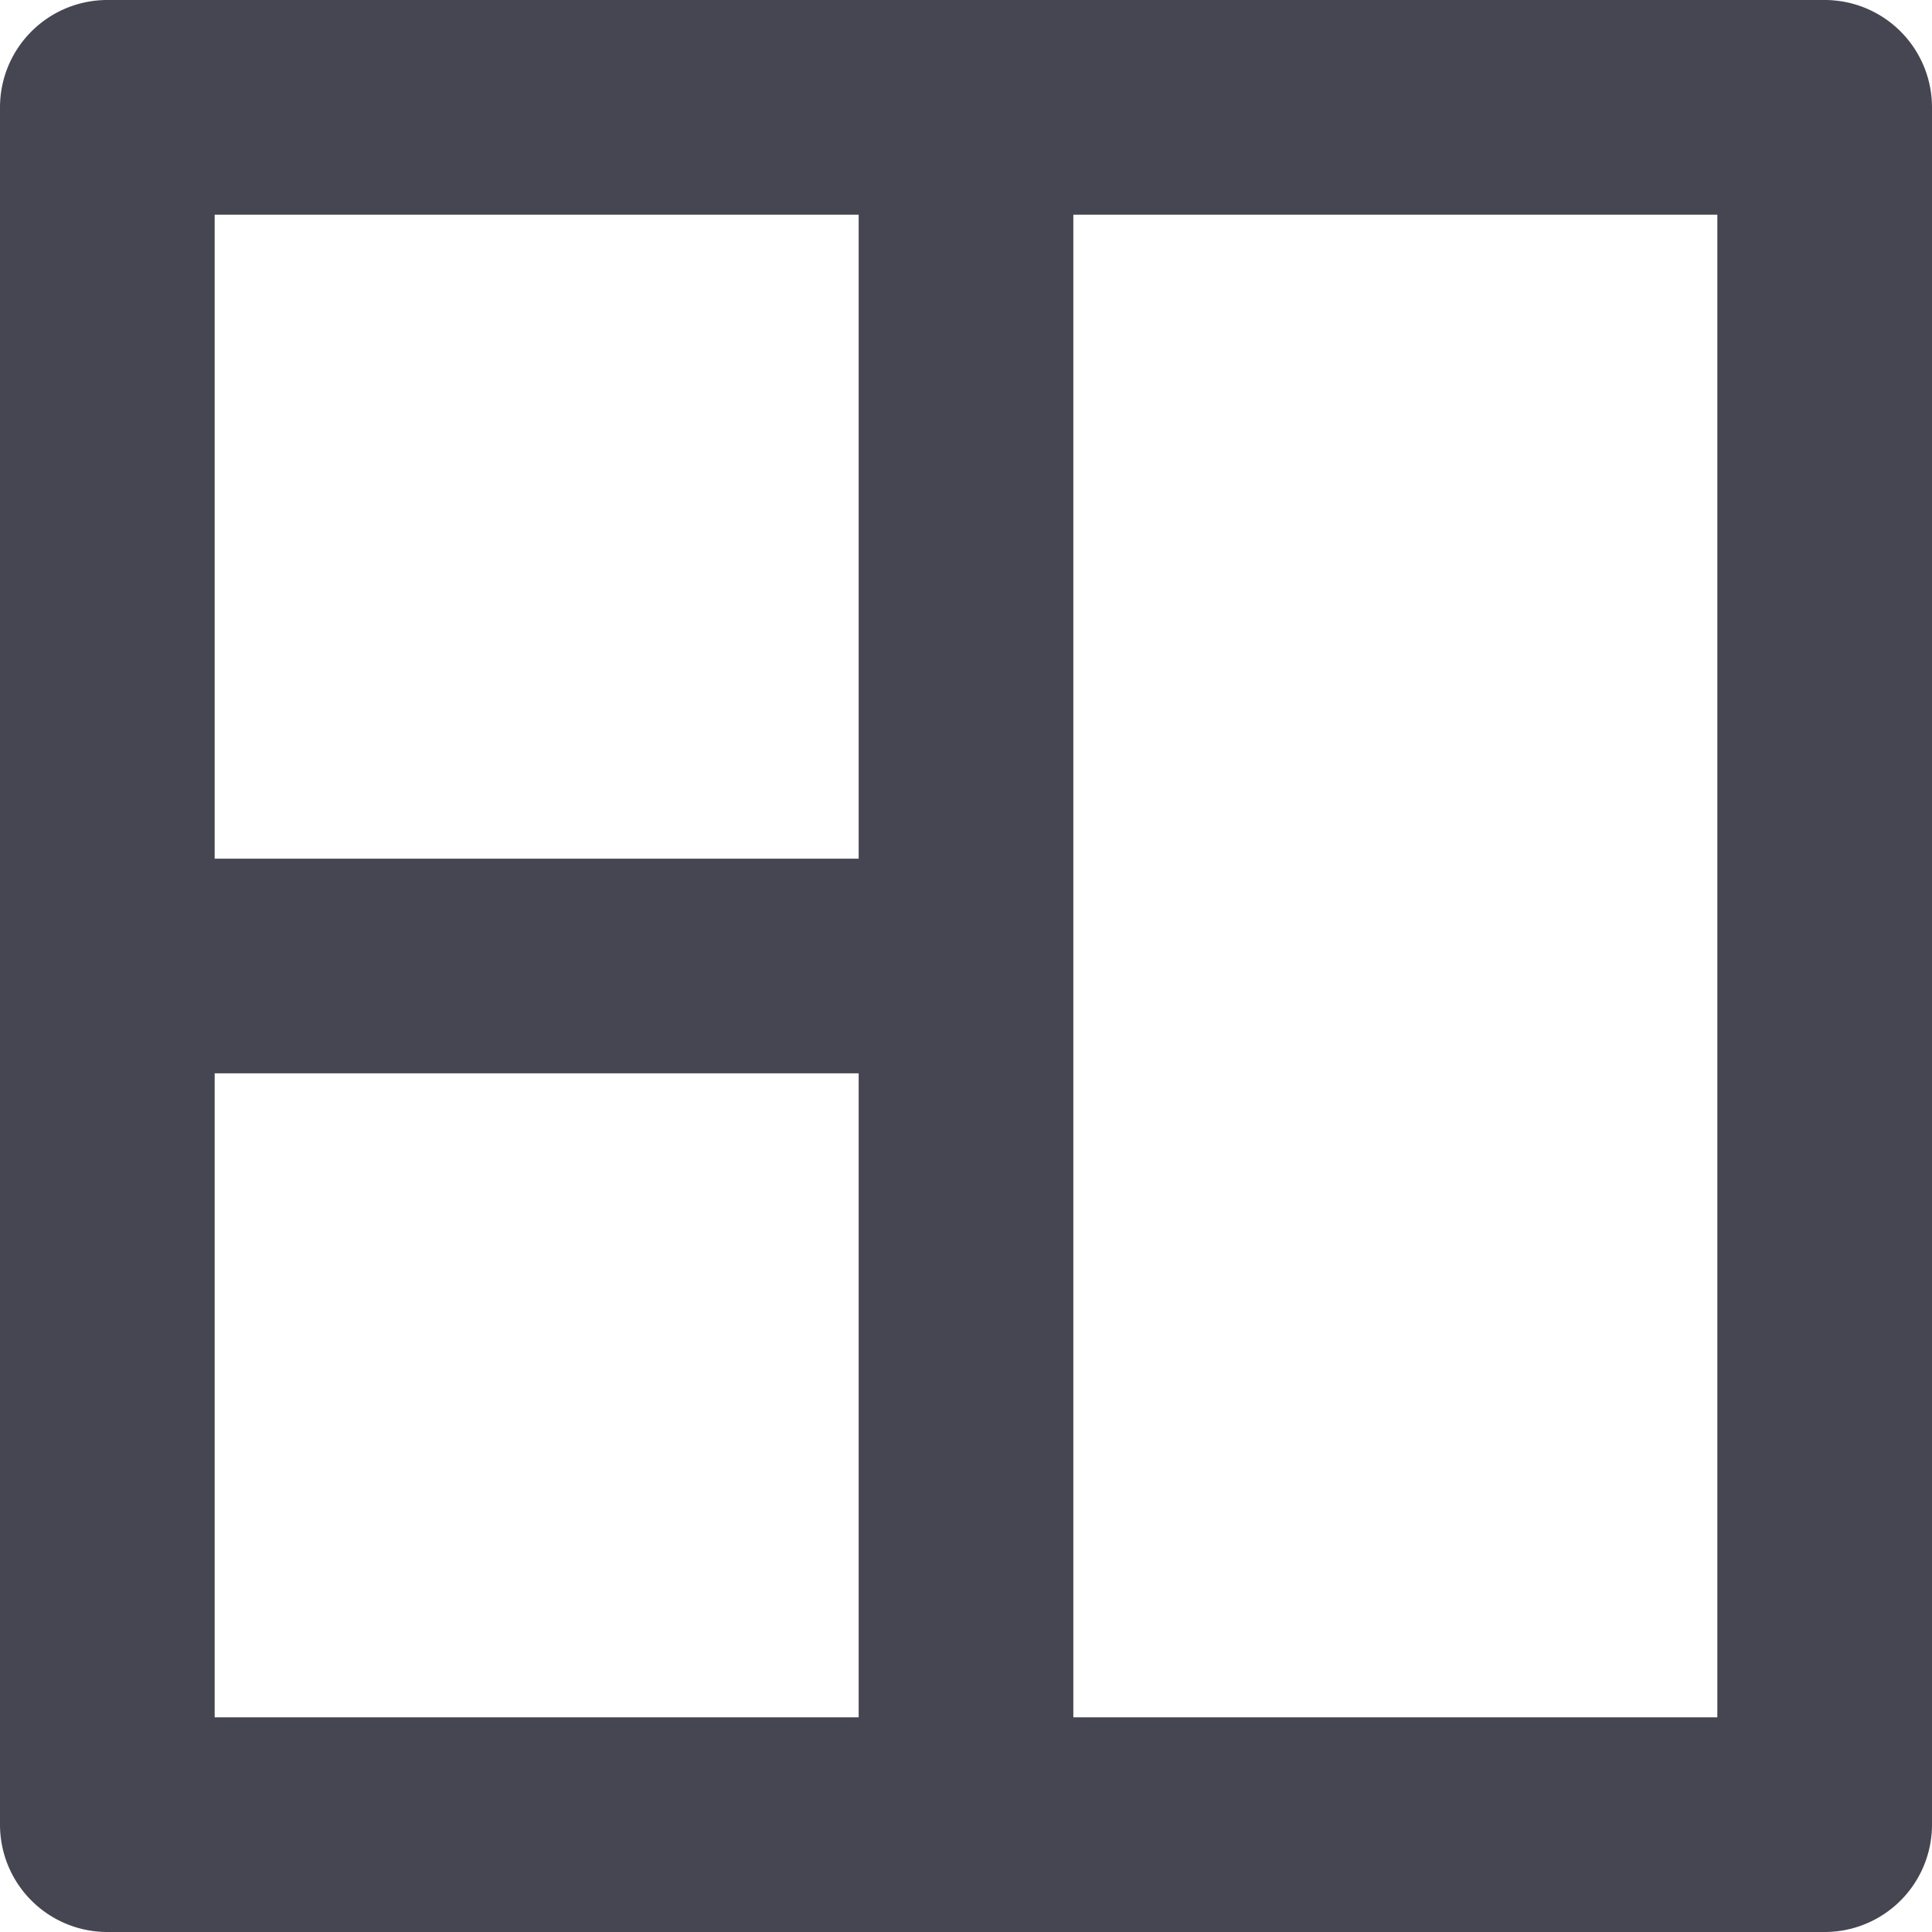 <svg width="18" height="18" fill="none" xmlns="http://www.w3.org/2000/svg"><path d="M17 0a1 1 0 0 1 1 1v16a1 1 0 0 1-1 1H1a1 1 0 0 1-1-1V1a1 1 0 0 1 1-1h16ZM8 10H2v6h6v-6Zm2 6h6V2h-6v14ZM8 2H2v6h6V2Z" fill="#464653"/></svg>